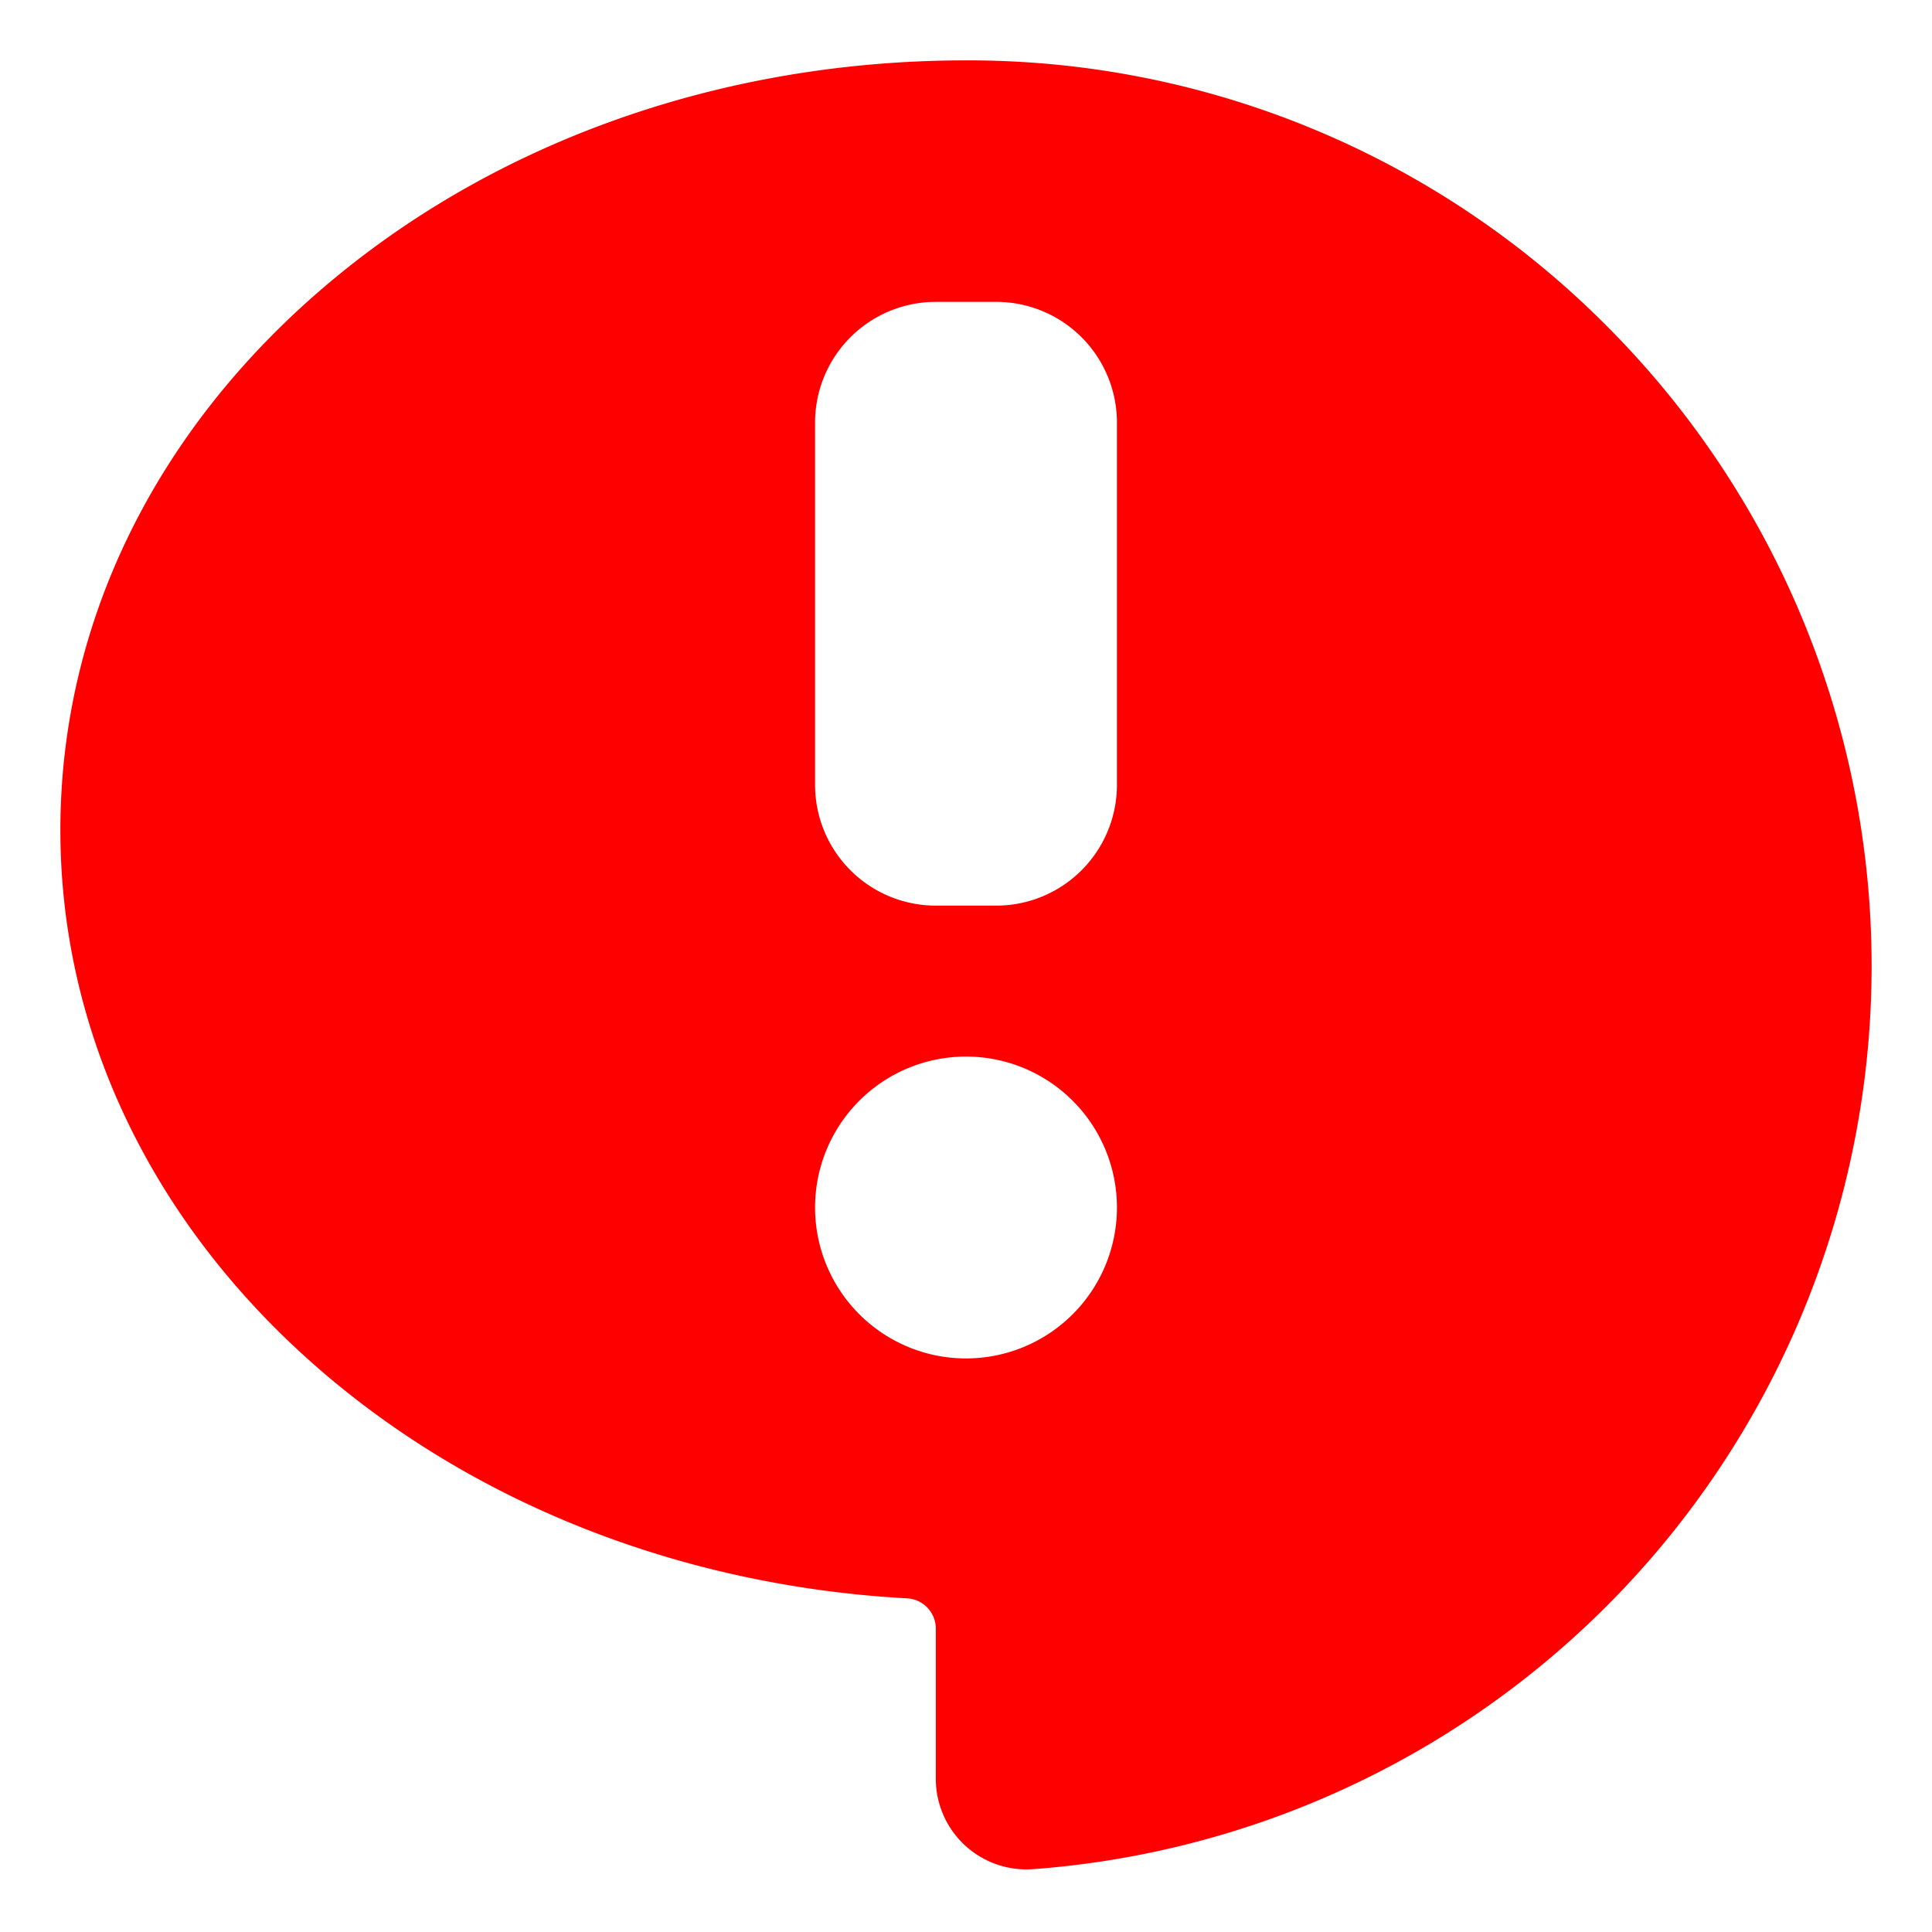<svg id="solid" viewBox="0 0 512 512" xmlns="http://www.w3.org/2000/svg"><title></title><path d="M425.706,86.294A238.432,238.432,0,0,0,256,16C192.143,16,132.049,37.059,86.789,75.3,41.14,113.861,16,165.251,16,220c0,52.417,23.319,102.222,65.663,140.24,41.8,37.533,98.164,60.026,158.7,63.334A8.039,8.039,0,0,1,248,431.562V471.41a24.019,24.019,0,0,0,24.055,24q.872,0,1.746-.064A240.009,240.009,0,0,0,425.706,86.294ZM264,240H248a32,32,0,0,1-32-32V112a32,32,0,0,1,32-32h16a32,32,0,0,1,32,32v96A32,32,0,0,1,264,240Zm32,80a40,40,0,1,1-40-40A40,40,0,0,1,296,320Z" fill="#ff0000" opacity="1" original-fill="#3b3b3b"></path></svg>